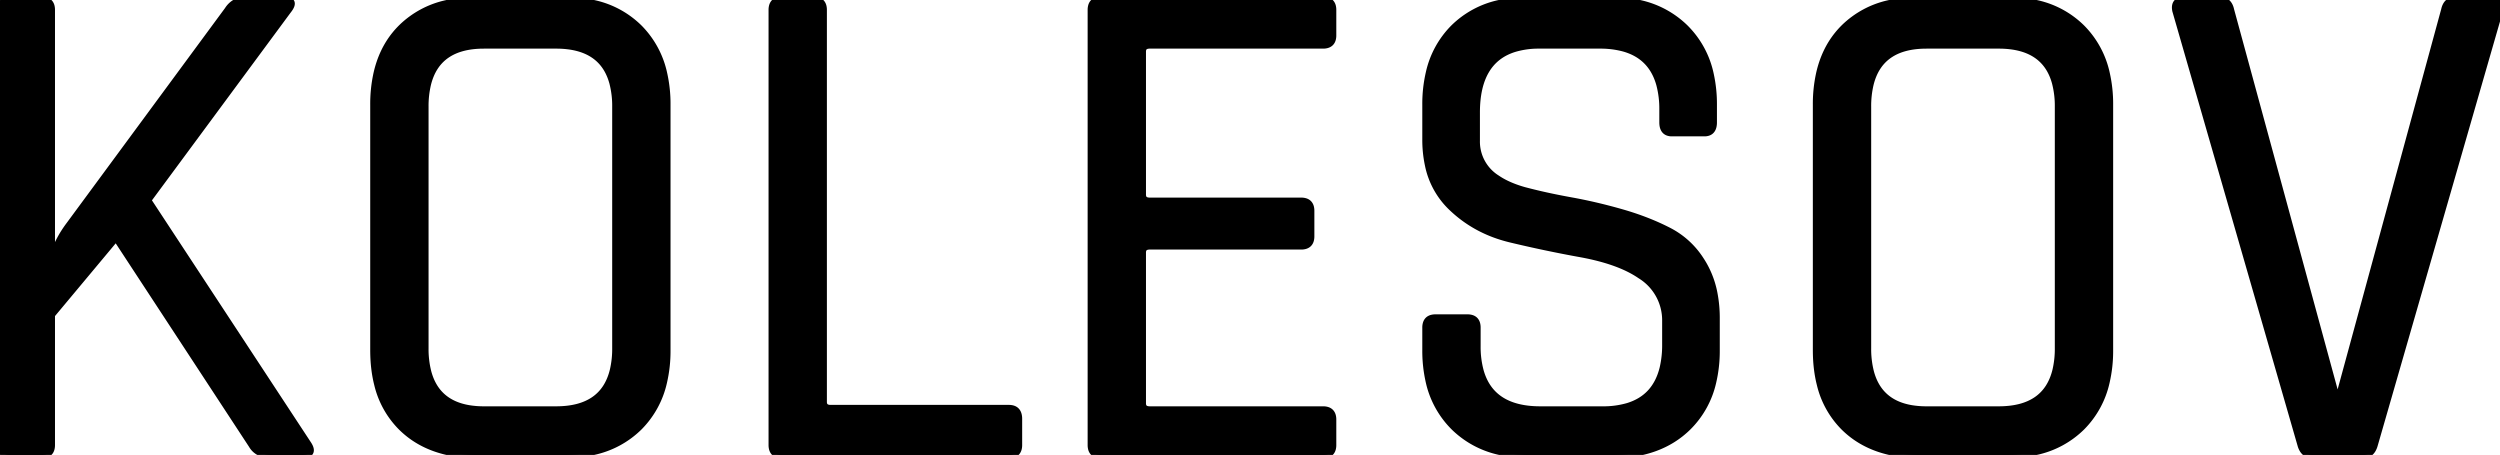 <?xml version="1.0" encoding="UTF-8"?> <svg xmlns="http://www.w3.org/2000/svg" width="353.35" height="64.301" viewBox="0 0 353.35 64.301"><g id="svgGroup" stroke-linecap="round" fill-rule="evenodd" font-size="9pt" stroke="#000" stroke-width="0.25mm" fill="#000" style="stroke:#000;stroke-width:0.25mm;fill:#000"><path d="M 201.5 49.501 L 201.5 46.301 A 2.015 2.015 0 0 1 201.57 45.747 Q 201.748 45.125 202.382 44.96 A 2.063 2.063 0 0 1 202.9 44.901 L 207.4 44.901 A 2.015 2.015 0 0 1 207.954 44.97 Q 208.575 45.148 208.741 45.782 A 2.063 2.063 0 0 1 208.8 46.301 L 208.8 48.901 A 13.167 13.167 0 0 0 209.226 52.407 Q 210.747 57.901 217.7 57.901 L 226.5 57.901 A 12.351 12.351 0 0 0 230.076 57.428 Q 234.007 56.238 235.036 52.048 A 14.072 14.072 0 0 0 235.4 48.701 L 235.4 45.301 A 7.429 7.429 0 0 0 231.841 38.921 Q 228.892 36.898 223.5 35.901 Q 218.5 35.001 213.5 33.801 Q 208.5 32.601 205 29.151 A 11.421 11.421 0 0 1 201.859 23.283 A 16.933 16.933 0 0 1 201.5 19.701 L 201.5 14.801 A 19.409 19.409 0 0 1 201.999 10.268 A 13.027 13.027 0 0 1 205.45 3.951 A 13.064 13.064 0 0 1 211.905 0.467 A 19.539 19.539 0 0 1 216.3 0.001 L 227.4 0.001 A 18.915 18.915 0 0 1 232.016 0.533 A 13.192 13.192 0 0 1 238.2 3.951 A 13.061 13.061 0 0 1 241.767 10.579 A 19.467 19.467 0 0 1 242.2 14.801 L 242.2 17.301 A 2.518 2.518 0 0 1 242.142 17.867 Q 241.926 18.801 240.9 18.801 L 236.3 18.801 A 1.6 1.6 0 0 1 235.751 18.714 Q 235 18.44 235 17.301 L 235 15.501 A 13.453 13.453 0 0 0 234.574 11.955 Q 233.463 7.898 229.454 6.804 A 12.764 12.764 0 0 0 226.1 6.401 L 217.6 6.401 A 11.986 11.986 0 0 0 214.024 6.888 Q 208.7 8.553 208.7 15.901 L 208.7 19.901 A 6.126 6.126 0 0 0 211.586 25.216 Q 212.672 25.957 214.167 26.503 A 17.595 17.595 0 0 0 215.4 26.901 A 74.347 74.347 0 0 0 218.965 27.753 A 95.002 95.002 0 0 0 222 28.351 Q 225.6 29.001 229.25 30.051 Q 232.9 31.101 235.9 32.651 A 11.746 11.746 0 0 1 240.332 36.681 A 14.306 14.306 0 0 1 240.75 37.351 A 13.026 13.026 0 0 1 242.271 41.444 A 18.253 18.253 0 0 1 242.6 45.001 L 242.6 49.501 A 19.177 19.177 0 0 1 242.095 54.033 A 12.981 12.981 0 0 1 238.6 60.351 Q 234.6 64.301 227.8 64.301 L 216.3 64.301 A 18.915 18.915 0 0 1 211.684 63.768 A 13.192 13.192 0 0 1 205.5 60.351 A 13.061 13.061 0 0 1 201.933 53.723 A 19.467 19.467 0 0 1 201.5 49.501 Z M 5.9 64.301 L 1.4 64.301 A 2.015 2.015 0 0 1 0.846 64.231 Q 0.225 64.053 0.06 63.419 A 2.063 2.063 0 0 1 0 62.901 L 0 1.401 A 2.015 2.015 0 0 1 0.07 0.847 Q 0.248 0.225 0.882 0.06 A 2.063 2.063 0 0 1 1.4 0.001 L 5.9 0.001 A 2.015 2.015 0 0 1 6.454 0.07 Q 7.075 0.248 7.241 0.882 A 2.063 2.063 0 0 1 7.3 1.401 L 7.3 35.901 L 7.6 35.901 Q 8.3 33.801 9.8 31.801 L 32.2 1.401 A 3.074 3.074 0 0 1 33.121 0.456 Q 33.731 0.065 34.533 0.01 A 3.907 3.907 0 0 1 34.8 0.001 L 40.2 0.001 Q 41.879 0.001 40.73 1.463 A 5.4 5.4 0 0 1 40.7 1.501 L 20.9 28.301 L 43.5 62.701 A 3.683 3.683 0 0 1 43.671 62.972 Q 44.423 64.301 42.6 64.301 L 38.5 64.301 Q 36.4 64.301 35.6 62.901 L 16.4 33.601 L 7.3 44.501 L 7.3 62.901 A 2.015 2.015 0 0 1 7.231 63.455 Q 7.053 64.076 6.419 64.241 A 2.063 2.063 0 0 1 5.9 64.301 Z M 187 64.301 L 155.6 64.301 A 2.015 2.015 0 0 1 155.046 64.231 Q 154.425 64.053 154.26 63.419 A 2.063 2.063 0 0 1 154.2 62.901 L 154.2 1.401 A 2.015 2.015 0 0 1 154.27 0.847 Q 154.448 0.225 155.082 0.06 A 2.063 2.063 0 0 1 155.6 0.001 L 187 0.001 A 2.015 2.015 0 0 1 187.554 0.07 Q 188.175 0.248 188.341 0.882 A 2.063 2.063 0 0 1 188.4 1.401 L 188.4 5.001 A 2.015 2.015 0 0 1 188.331 5.555 Q 188.153 6.176 187.519 6.341 A 2.063 2.063 0 0 1 187 6.401 L 162.5 6.401 A 1.619 1.619 0 0 0 162.123 6.441 Q 161.618 6.562 161.522 7.052 A 1.301 1.301 0 0 0 161.5 7.301 L 161.5 27.501 A 1.156 1.156 0 0 0 161.555 27.873 Q 161.73 28.388 162.464 28.4 A 2.163 2.163 0 0 0 162.5 28.401 L 183.9 28.401 A 2.015 2.015 0 0 1 184.454 28.47 Q 185.075 28.648 185.241 29.282 A 2.063 2.063 0 0 1 185.3 29.801 L 185.3 33.401 A 2.015 2.015 0 0 1 185.231 33.955 Q 185.053 34.576 184.419 34.741 A 2.063 2.063 0 0 1 183.9 34.801 L 162.5 34.801 A 1.619 1.619 0 0 0 162.123 34.841 Q 161.618 34.962 161.522 35.452 A 1.301 1.301 0 0 0 161.5 35.701 L 161.5 57.001 A 1.156 1.156 0 0 0 161.555 57.373 Q 161.73 57.888 162.464 57.9 A 2.163 2.163 0 0 0 162.5 57.901 L 187 57.901 A 2.015 2.015 0 0 1 187.554 57.97 Q 188.175 58.148 188.341 58.782 A 2.063 2.063 0 0 1 188.4 59.301 L 188.4 62.901 A 2.015 2.015 0 0 1 188.331 63.455 Q 188.153 64.076 187.519 64.241 A 2.063 2.063 0 0 1 187 64.301 Z M 334 64.301 L 326.9 64.301 A 1.81 1.81 0 0 1 326.16 64.157 Q 325.703 63.955 325.43 63.467 A 2.638 2.638 0 0 1 325.2 62.901 L 307.5 1.501 A 2.607 2.607 0 0 1 307.466 1.287 Q 307.332 0.117 308.545 0.011 A 2.935 2.935 0 0 1 308.8 0.001 L 313.7 0.001 Q 314.711 0.001 315.118 0.848 A 2.478 2.478 0 0 1 315.3 1.401 L 330.2 56.101 L 330.6 56.101 L 345.5 1.401 Q 345.769 0.148 346.837 0.016 A 2.145 2.145 0 0 1 347.1 0.001 L 352.1 0.001 Q 353.6 0.001 353.3 1.501 L 335.6 62.901 A 2.767 2.767 0 0 1 335.353 63.509 Q 334.903 64.301 334 64.301 Z M 142.6 64.301 L 110.5 64.301 A 2.015 2.015 0 0 1 109.946 64.231 Q 109.325 64.053 109.16 63.419 A 2.063 2.063 0 0 1 109.1 62.901 L 109.1 1.401 A 2.015 2.015 0 0 1 109.17 0.847 Q 109.348 0.225 109.982 0.06 A 2.063 2.063 0 0 1 110.5 0.001 L 115 0.001 A 2.015 2.015 0 0 1 115.554 0.07 Q 116.175 0.248 116.341 0.882 A 2.063 2.063 0 0 1 116.4 1.401 L 116.4 56.801 A 1.156 1.156 0 0 0 116.455 57.173 Q 116.63 57.688 117.364 57.7 A 2.163 2.163 0 0 0 117.4 57.701 L 142.6 57.701 A 1.869 1.869 0 0 1 143.171 57.78 Q 143.779 57.975 143.941 58.648 A 2.365 2.365 0 0 1 144 59.201 L 144 62.901 A 2.015 2.015 0 0 1 143.931 63.455 Q 143.753 64.076 143.119 64.241 A 2.063 2.063 0 0 1 142.6 64.301 Z M 79.5 64.301 L 67.6 64.301 A 19.691 19.691 0 0 1 63.113 63.819 Q 59.312 62.93 56.75 60.401 A 12.769 12.769 0 0 1 53.356 54.315 Q 52.837 52.271 52.803 49.847 A 24.403 24.403 0 0 1 52.8 49.501 L 52.8 14.801 A 19.928 19.928 0 0 1 53.267 10.354 Q 53.991 7.19 55.838 4.907 A 12.179 12.179 0 0 1 56.75 3.901 A 13.062 13.062 0 0 1 63.022 0.504 Q 65.121 0.001 67.6 0.001 L 79.5 0.001 A 19.409 19.409 0 0 1 84.033 0.5 A 13.027 13.027 0 0 1 90.35 3.951 A 13.064 13.064 0 0 1 93.833 10.405 A 19.539 19.539 0 0 1 94.3 14.801 L 94.3 49.501 A 19.409 19.409 0 0 1 93.801 54.033 A 13.027 13.027 0 0 1 90.35 60.351 A 13.064 13.064 0 0 1 83.895 63.834 A 19.539 19.539 0 0 1 79.5 64.301 Z M 283.4 64.301 L 271.5 64.301 A 19.691 19.691 0 0 1 267.013 63.819 Q 263.212 62.93 260.65 60.401 A 12.769 12.769 0 0 1 257.256 54.315 Q 256.737 52.271 256.703 49.847 A 24.403 24.403 0 0 1 256.7 49.501 L 256.7 14.801 A 19.928 19.928 0 0 1 257.167 10.354 Q 257.891 7.19 259.738 4.907 A 12.179 12.179 0 0 1 260.65 3.901 A 13.062 13.062 0 0 1 266.922 0.504 Q 269.021 0.001 271.5 0.001 L 283.4 0.001 A 19.409 19.409 0 0 1 287.933 0.5 A 13.027 13.027 0 0 1 294.25 3.951 A 13.064 13.064 0 0 1 297.733 10.405 A 19.539 19.539 0 0 1 298.2 14.801 L 298.2 49.501 A 19.409 19.409 0 0 1 297.701 54.033 A 13.027 13.027 0 0 1 294.25 60.351 A 13.064 13.064 0 0 1 287.795 63.834 A 19.539 19.539 0 0 1 283.4 64.301 Z M 68.4 57.901 L 78.6 57.901 Q 85.3 57.901 86.656 52.366 A 13.332 13.332 0 0 0 87 49.201 L 87 15.101 A 13.02 13.02 0 0 0 86.598 11.711 Q 85.399 7.274 80.619 6.544 A 13.399 13.399 0 0 0 78.6 6.401 L 68.4 6.401 Q 61.78 6.401 60.44 11.935 A 13.486 13.486 0 0 0 60.1 15.101 L 60.1 49.201 A 13.169 13.169 0 0 0 60.497 52.591 Q 61.657 56.931 66.2 57.724 A 12.815 12.815 0 0 0 68.4 57.901 Z M 272.3 57.901 L 282.5 57.901 Q 289.2 57.901 290.556 52.366 A 13.332 13.332 0 0 0 290.9 49.201 L 290.9 15.101 A 13.02 13.02 0 0 0 290.498 11.711 Q 289.299 7.274 284.519 6.544 A 13.399 13.399 0 0 0 282.5 6.401 L 272.3 6.401 Q 265.68 6.401 264.34 11.935 A 13.486 13.486 0 0 0 264 15.101 L 264 49.201 A 13.169 13.169 0 0 0 264.397 52.591 Q 265.557 56.931 270.1 57.724 A 12.815 12.815 0 0 0 272.3 57.901 Z" vector-effect="non-scaling-stroke"></path></g></svg> 